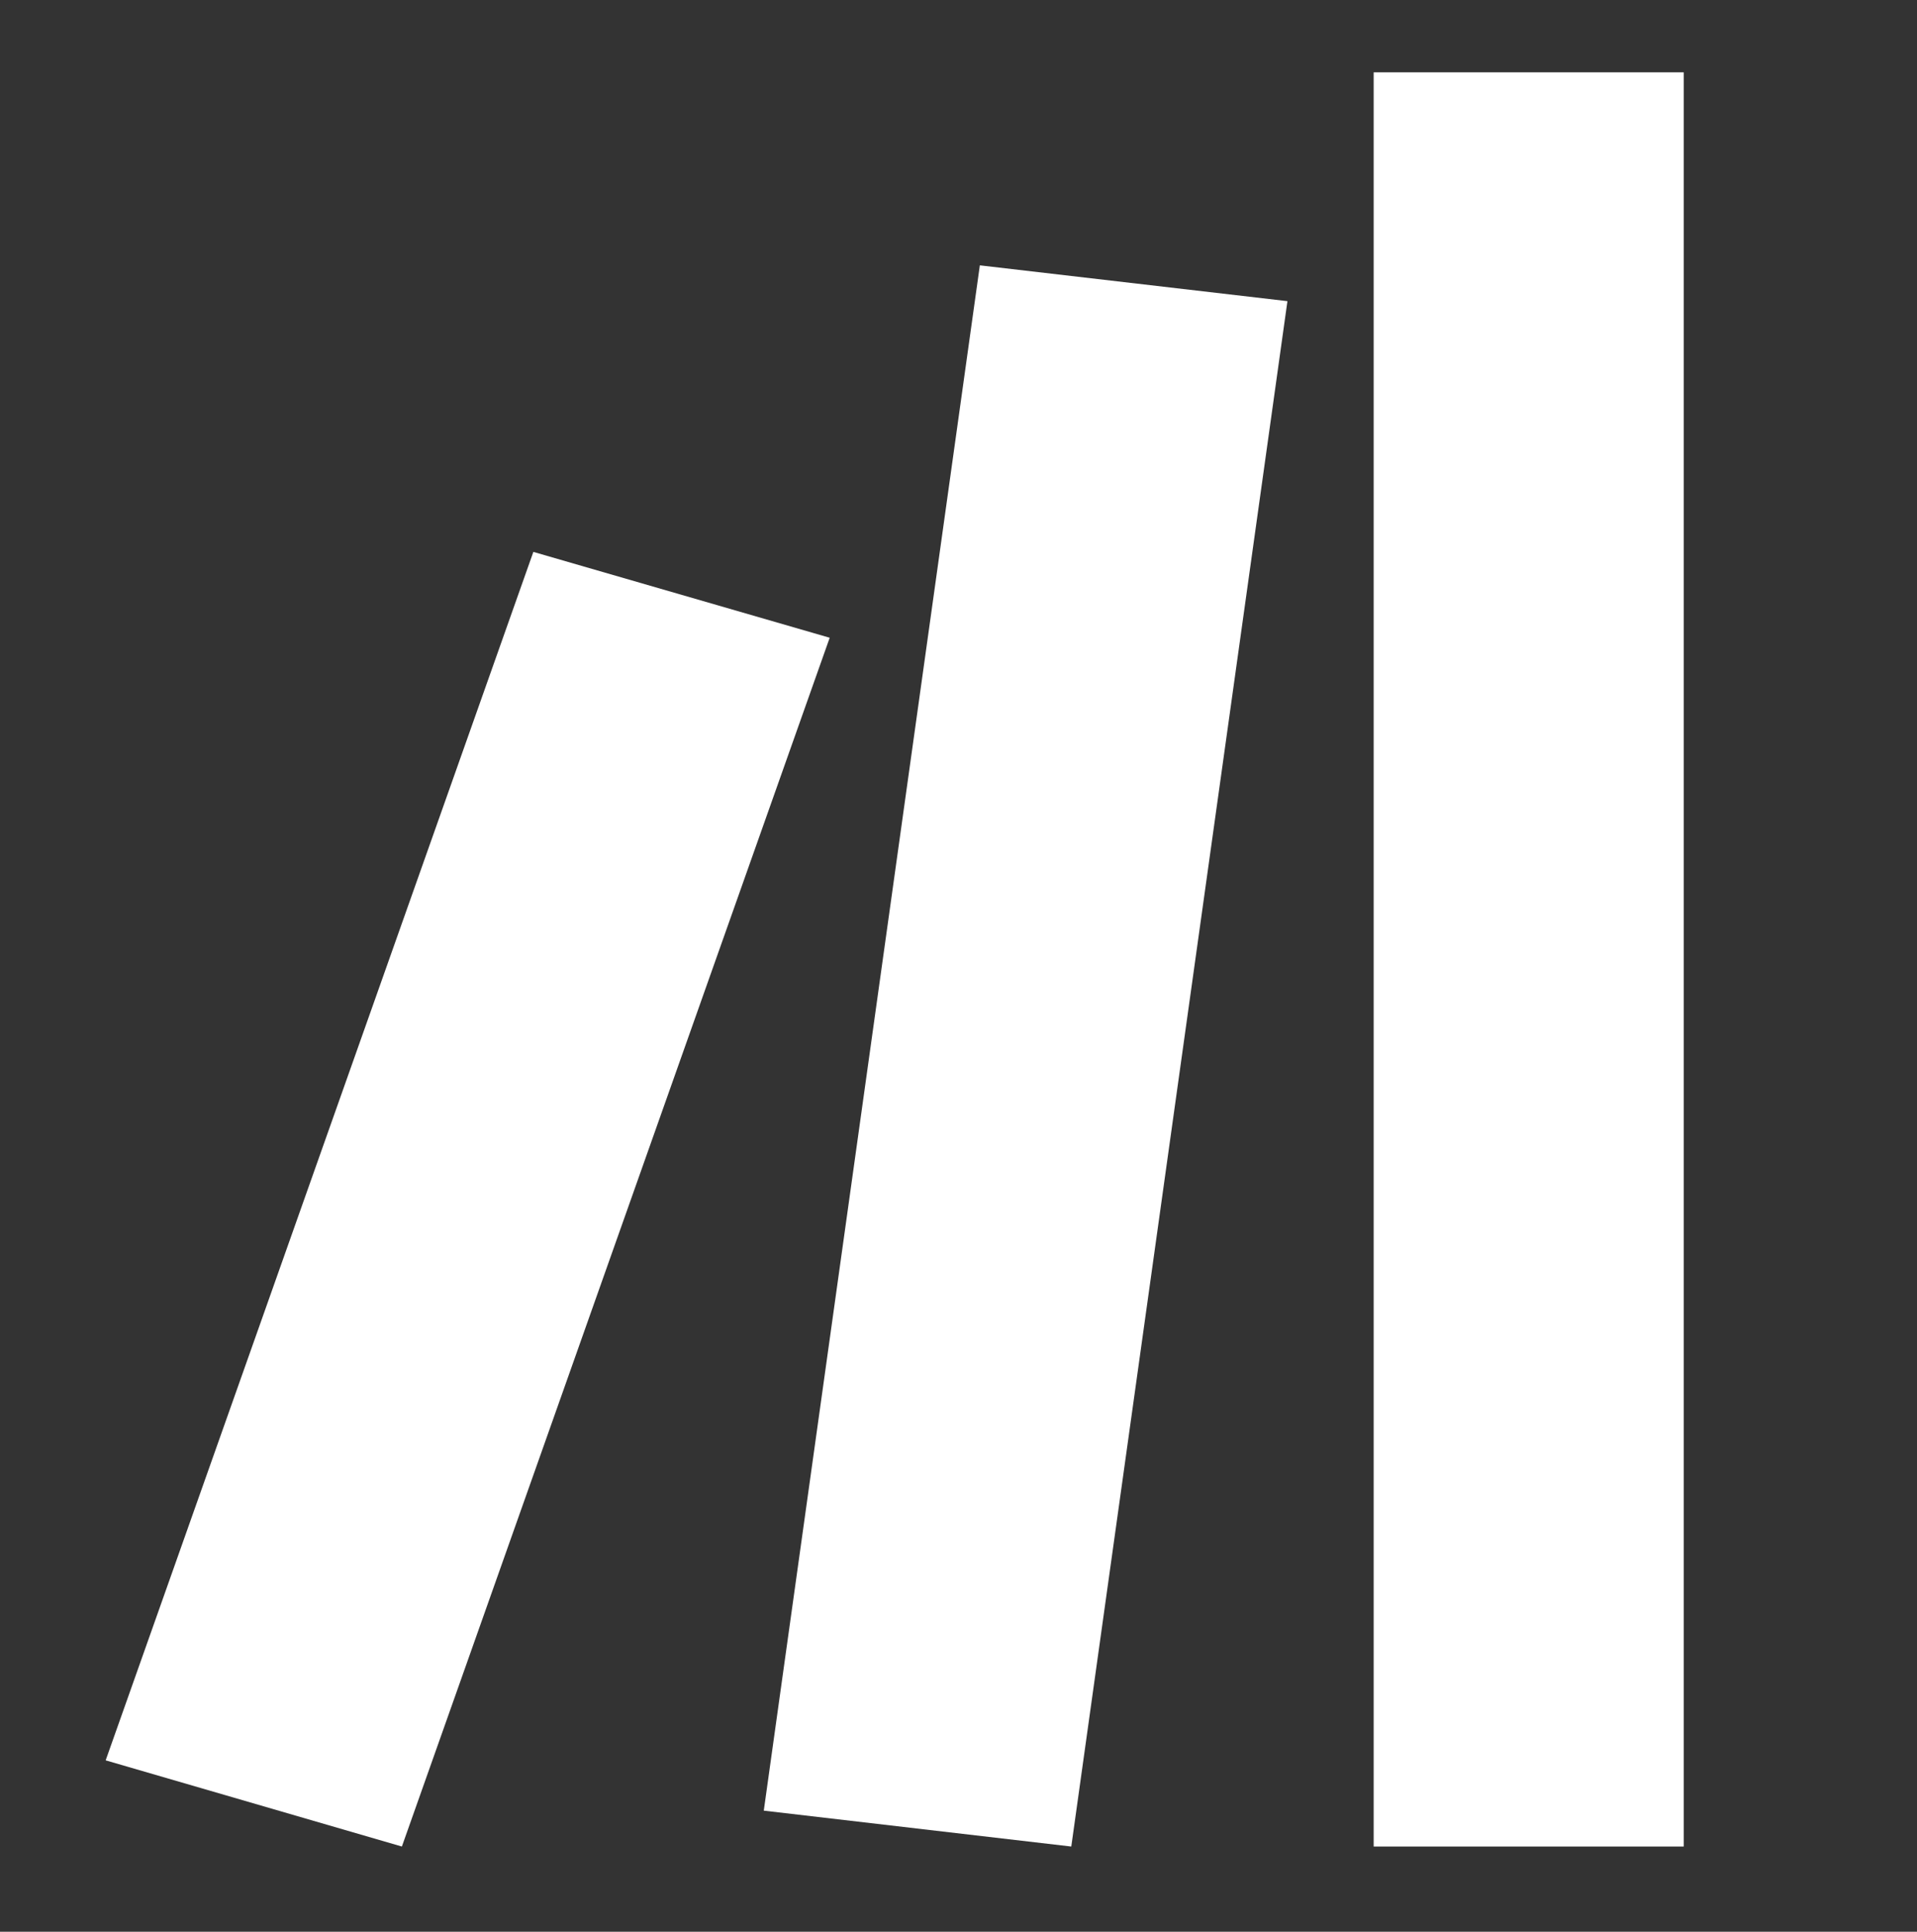 <svg width="127" height="128" viewBox="0 0 127 128" fill="none" xmlns="http://www.w3.org/2000/svg">
<rect x="0" y="0" width="127" height="128" fill="#333333" stroke="none"/>
<path d="M50.6 119.975L70.972 122.353L85.292 19.954L64.914 17.582L50.6 119.975Z" fill="white"/>
<path d="M91.005 122.353H111.545V4.793H91.005V122.353Z" fill="white"/>
<path d="M7 116.642L26.624 122.353L54.967 42.258L35.335 36.569L7 116.642Z" fill="white"/>
</svg>
